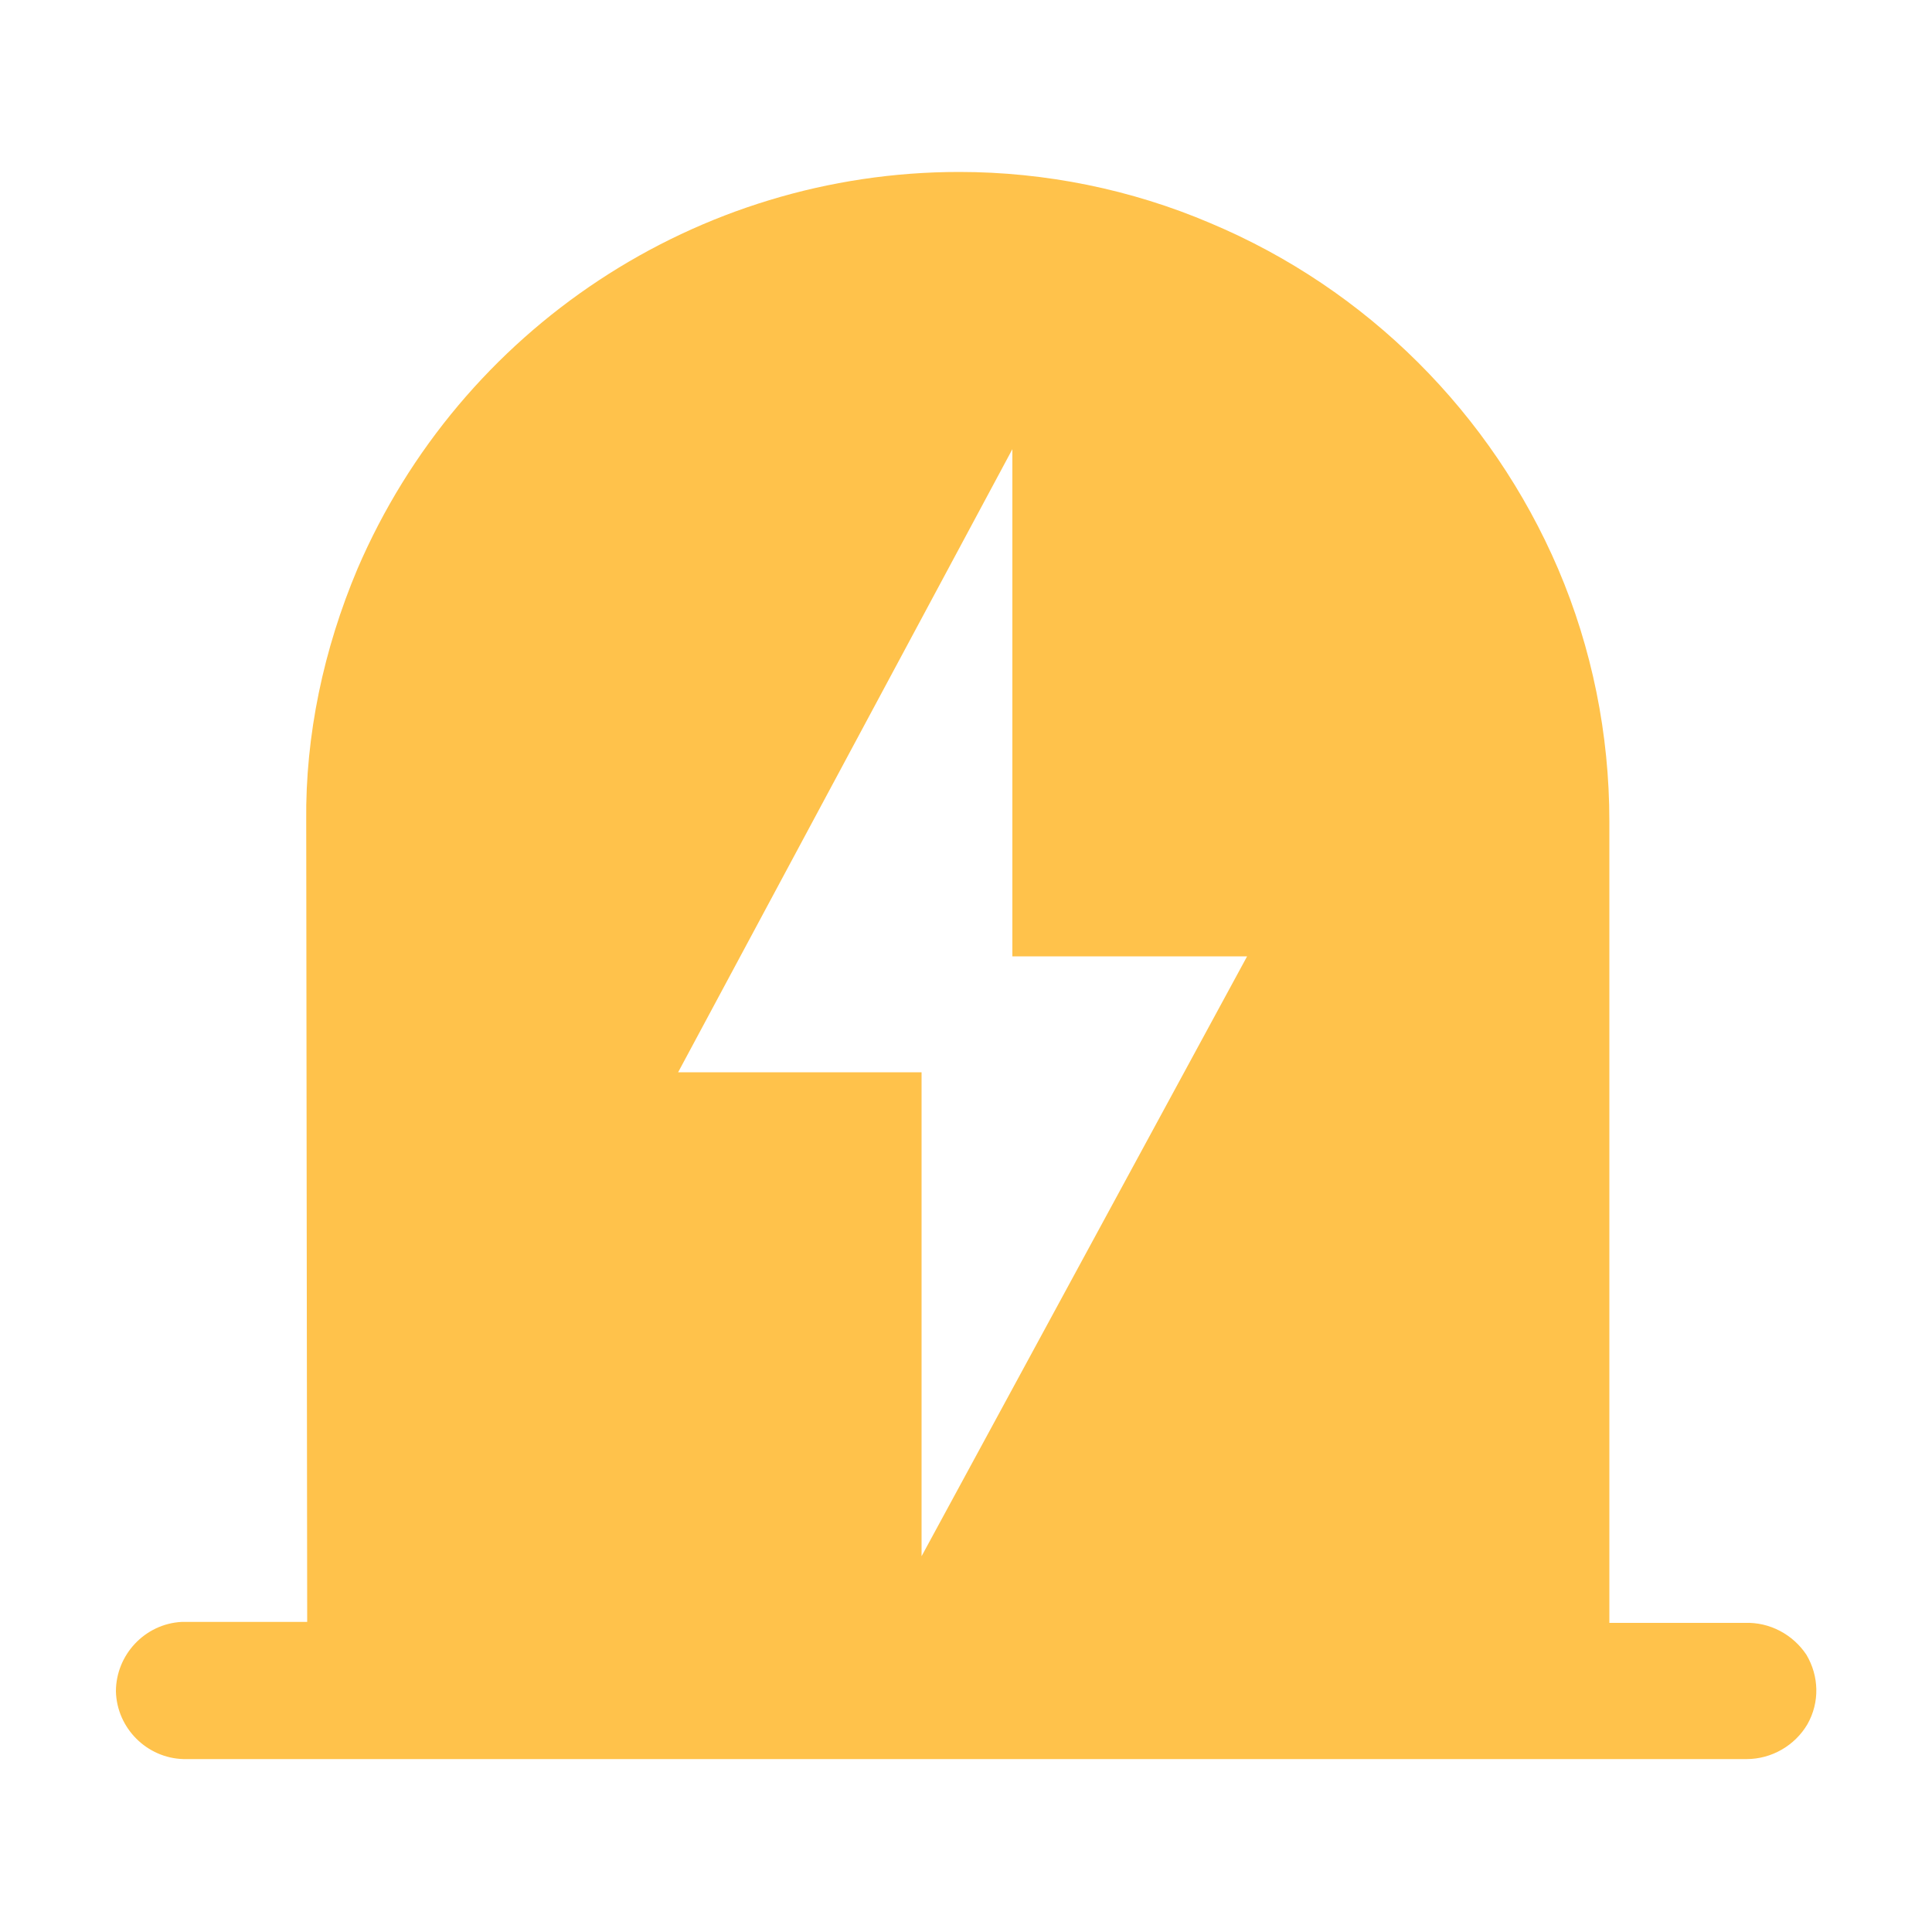 <?xml version="1.0" standalone="no"?><!DOCTYPE svg PUBLIC "-//W3C//DTD SVG 1.1//EN" "http://www.w3.org/Graphics/SVG/1.1/DTD/svg11.dtd"><svg t="1761792521470" class="icon" viewBox="0 0 1024 1024" version="1.1" xmlns="http://www.w3.org/2000/svg" p-id="12584" xmlns:xlink="http://www.w3.org/1999/xlink" width="128" height="128"><path d="M924.672 860.16h-71.68V435.2c0-46.08-9.216-91.648-27.136-133.632-35.328-82.432-101.376-148.48-184.32-183.296-41.984-17.92-87.552-27.136-133.12-27.136C369.664 91.136 244.224 174.08 189.44 301.568c-17.92 42.496-27.648 88.064-27.136 133.632l0.512 424.448h-66.56c-19.456 1.024-34.816 17.408-34.816 36.864 0.512 19.456 16.384 35.328 35.84 35.84h828.416c13.312 0 25.6-7.168 32.256-18.432 6.656-11.776 6.144-25.6-0.512-36.864-7.168-10.752-19.456-17.408-32.768-16.896z m-436.224-35.328V568.32H359.424l177.152-330.24V506.88h124.416l-172.544 317.952z" fill="#FFC24B" p-id="12585"></path></svg>
